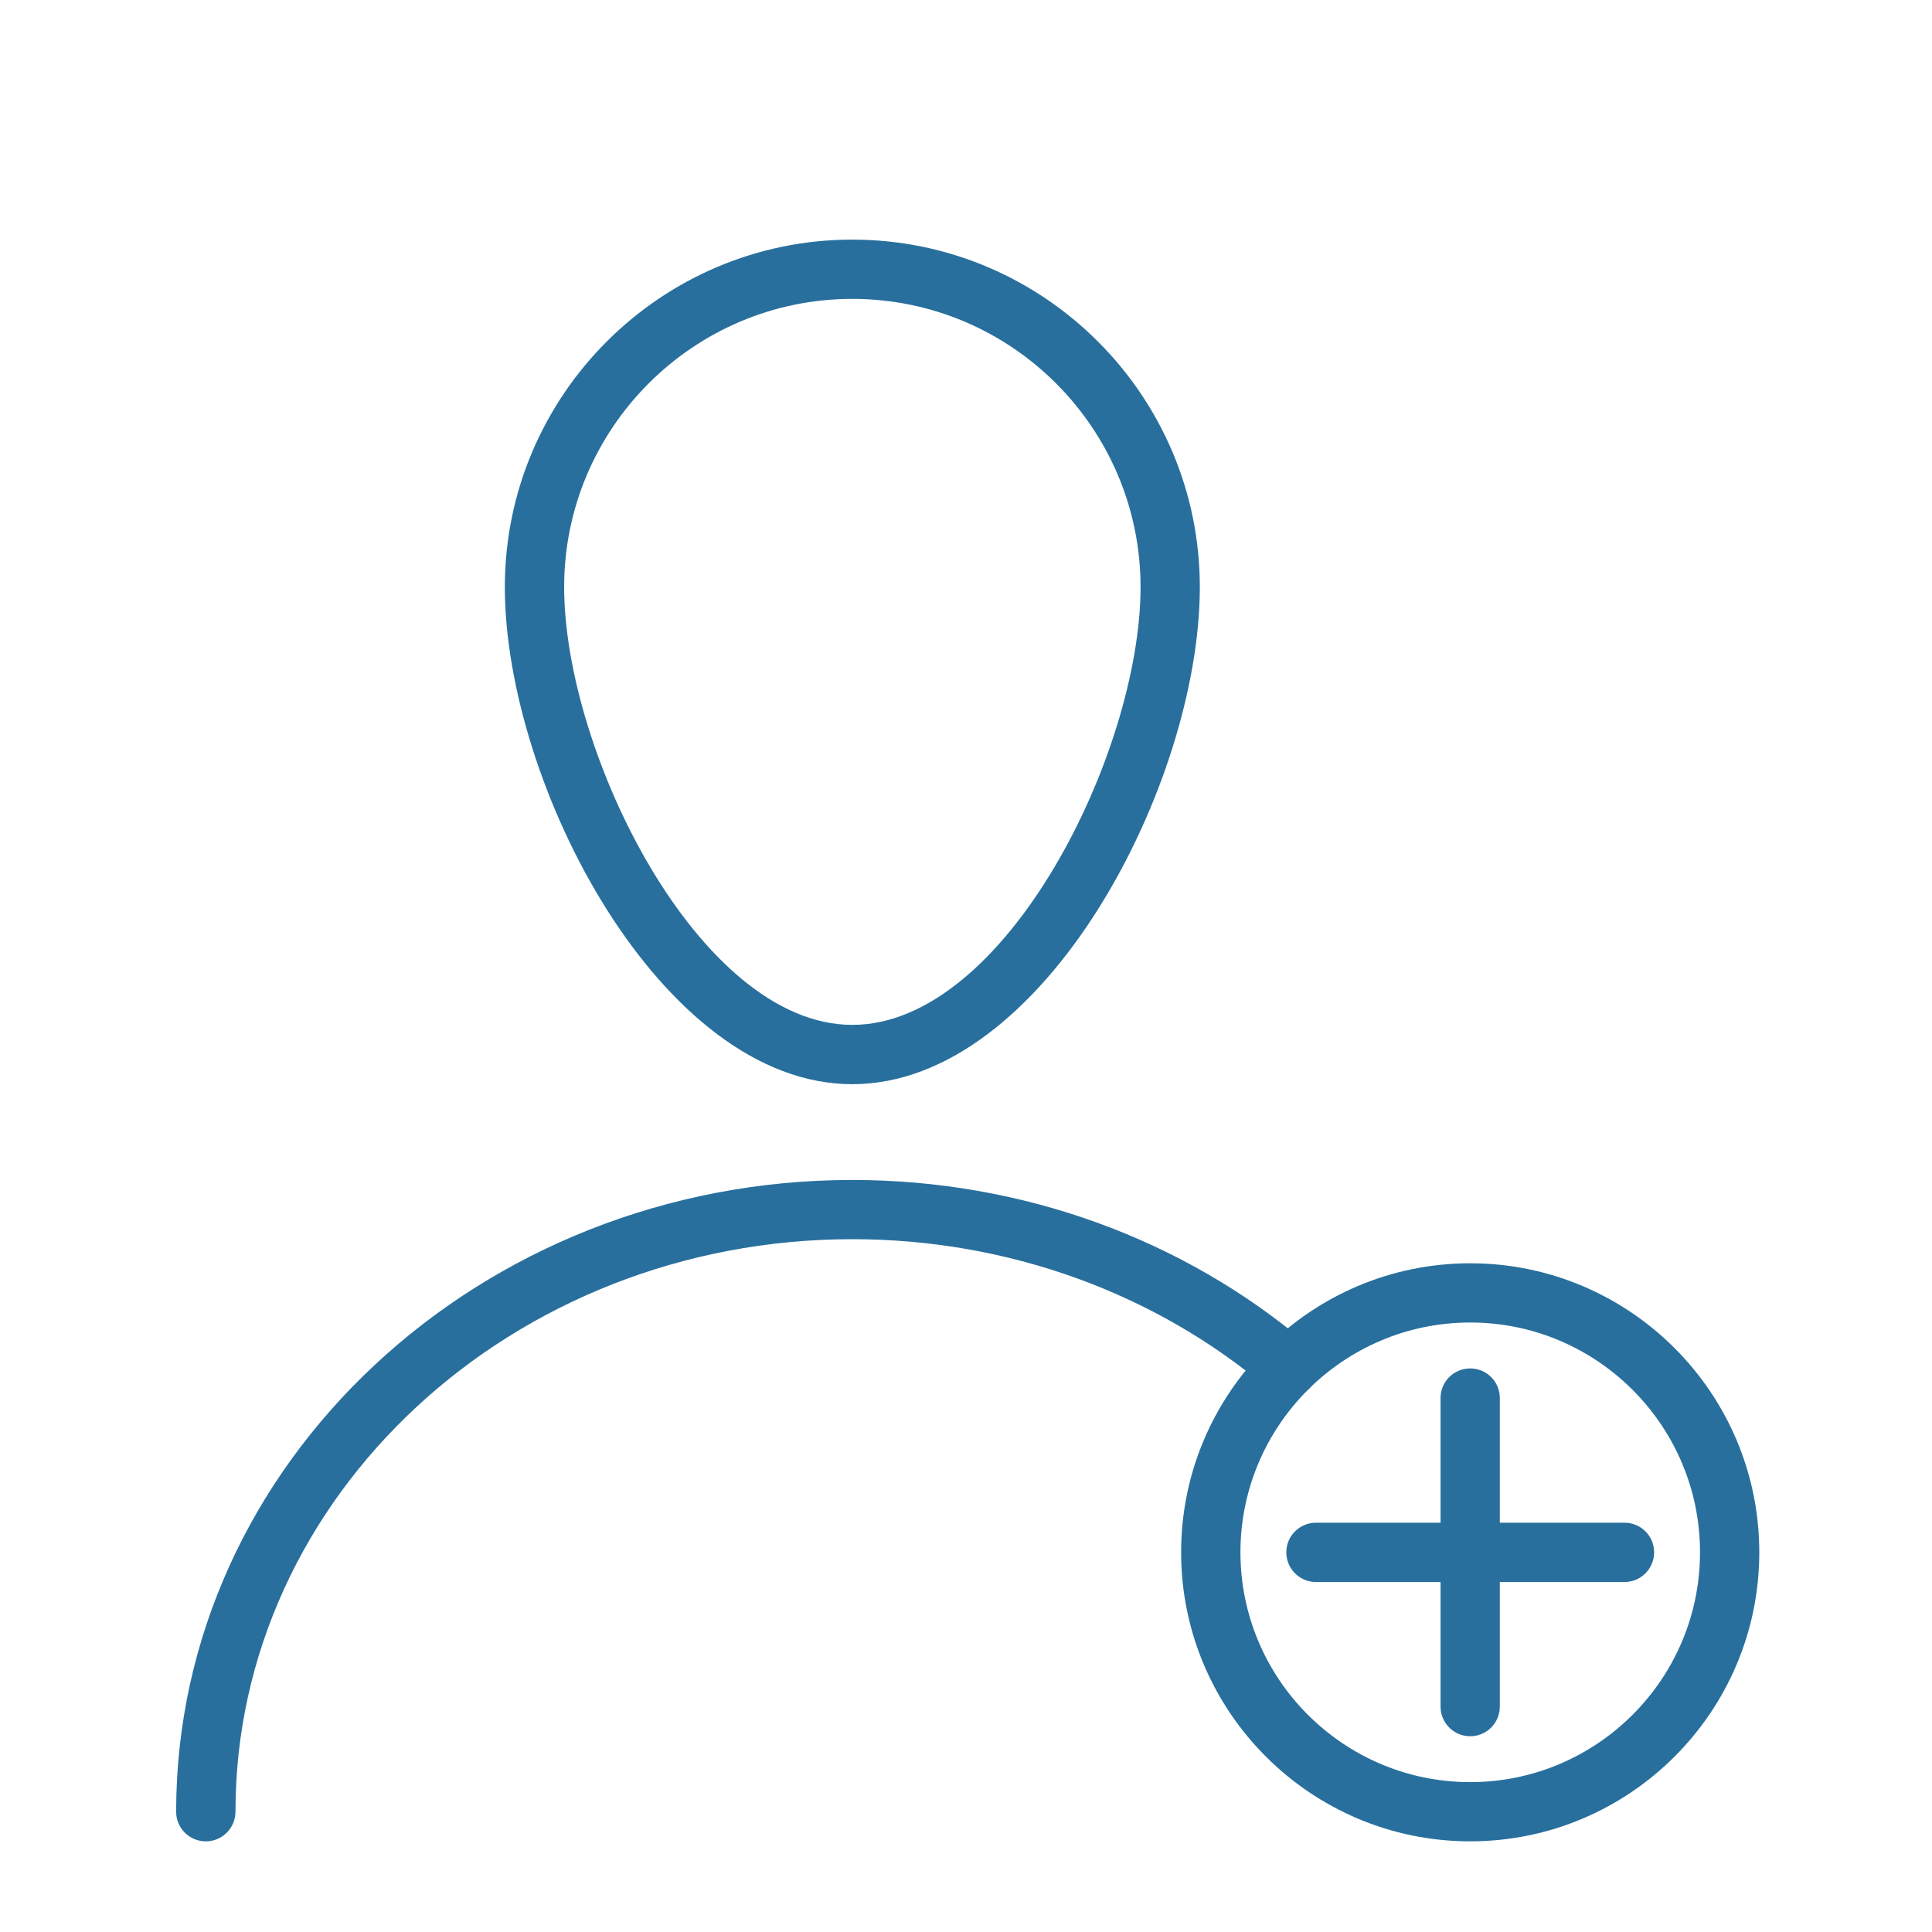 <?xml version="1.0" encoding="utf-8"?>
<!-- Generator: Adobe Illustrator 16.0.0, SVG Export Plug-In . SVG Version: 6.00 Build 0)  -->
<!DOCTYPE svg PUBLIC "-//W3C//DTD SVG 1.1//EN" "http://www.w3.org/Graphics/SVG/1.1/DTD/svg11.dtd">
<svg version="1.1" id="Capa_1" xmlns="http://www.w3.org/2000/svg" xmlns:xlink="http://www.w3.org/1999/xlink" x="0px" y="0px"
	 width="40px" height="40px" viewBox="0 0 40 40" enable-background="new 0 0 40 40" xml:space="preserve">
<g>
	<g>
		<g>
			<path fill="#286F9D" d="M30.439,38.123c-3.3,0-5.985-2.684-5.985-5.984c0-3.299,2.686-5.984,5.985-5.984
				c3.301,0,5.985,2.686,5.985,5.984C36.425,35.439,33.74,38.123,30.439,38.123z M30.439,27.381c-2.623,0-4.757,2.135-4.757,4.758
				s2.134,4.758,4.757,4.758c2.624,0,4.758-2.135,4.758-4.758S33.063,27.381,30.439,27.381z"/>
		</g>
		<g>
			<g>
				<path fill="#286F9D" d="M30.439,35.947c-0.34,0-0.614-0.275-0.614-0.615v-6.387c0-0.34,0.274-0.613,0.614-0.613
					c0.339,0,0.613,0.273,0.613,0.613v6.387C31.053,35.672,30.778,35.947,30.439,35.947z"/>
			</g>
			<g>
				<path fill="#286F9D" d="M27.246,32.754c-0.34,0-0.614-0.275-0.614-0.615c0-0.338,0.274-0.613,0.614-0.613h6.387
					c0.339,0,0.614,0.273,0.614,0.613s-0.275,0.615-0.614,0.615H27.246z"/>
			</g>
		</g>
	</g>
	<g>
		<g>
			<path fill="#286F9D" d="M17.646,22.447c-3.971,0-7.194-6.227-7.194-10.293c0-3.965,3.229-7.193,7.194-7.193
				c3.968,0,7.195,3.229,7.195,7.193C24.842,16.221,21.618,22.447,17.646,22.447z M17.646,6.188c-3.289,0-5.966,2.678-5.966,5.967
				c0,3.416,2.789,9.064,5.966,9.064c3.18,0,5.968-5.648,5.968-9.064C23.614,8.865,20.938,6.188,17.646,6.188z"/>
		</g>
		<g>
			<path fill="#286F9D" d="M4.26,38.123c-0.338,0-0.613-0.273-0.613-0.613c0-7.213,6.281-13.08,14-13.08
				c3.499,0,6.847,1.211,9.43,3.41c0.258,0.219,0.289,0.607,0.069,0.865c-0.221,0.258-0.607,0.287-0.865,0.068
				c-2.361-2.01-5.426-3.117-8.634-3.117c-7.042,0-12.772,5.318-12.772,11.854C4.874,37.85,4.6,38.123,4.26,38.123z"/>
		</g>
	</g>
</g>
</svg>
